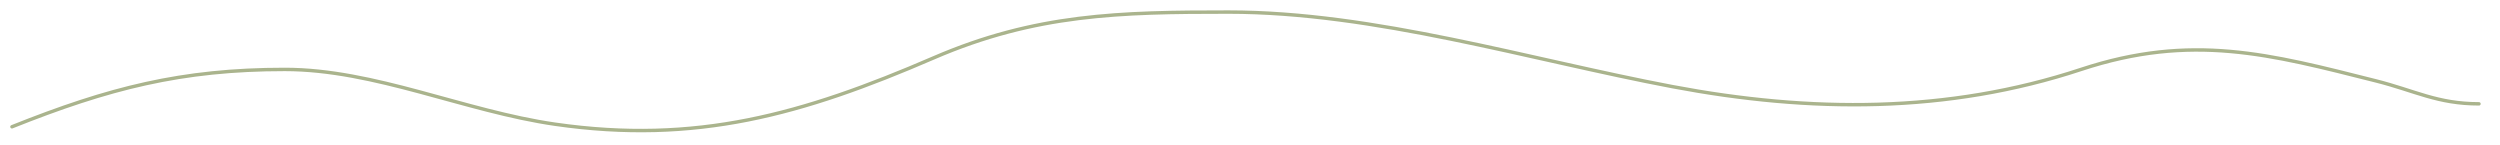 <?xml version="1.0" encoding="UTF-8"?> <svg xmlns="http://www.w3.org/2000/svg" width="1450" height="84" viewBox="0 0 1450 84" fill="none"> <path d="M6.938 73.529C62.963 51.181 105.2 40.265 165.189 40.265C217.271 40.265 269.51 64.489 321.975 72.051C403.543 83.808 465.411 66.472 541.403 33.612C600.602 8.014 649.856 7 712.477 7C797.188 7 886.817 34.507 970.001 50.244C1049.84 65.349 1129.49 65.865 1207.01 40.265C1271.1 19.102 1316.58 31.403 1378.08 46.918C1400.67 52.613 1413.65 60.224 1437.8 60.224" stroke="#AAB48D" stroke-width="2" stroke-linecap="round"></path> </svg> 